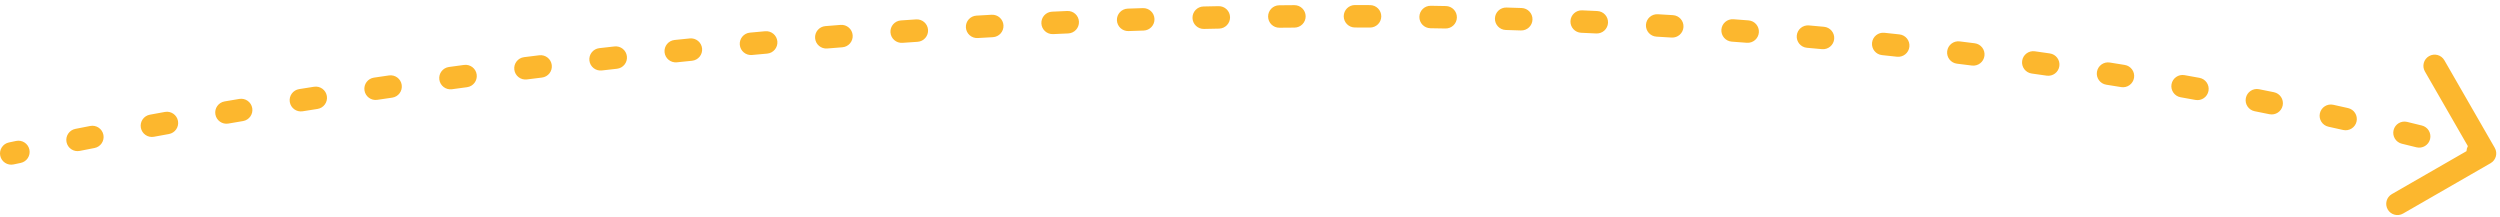 <?xml version="1.0" encoding="UTF-8"?> <svg xmlns="http://www.w3.org/2000/svg" width="334" height="29" viewBox="0 0 334 29" fill="none"> <path d="M1.19 19.032C0.379 19.203 -0.139 19.999 0.032 20.81C0.204 21.62 0.999 22.139 1.81 21.968L1.19 19.032ZM332.748 21.8C333.466 21.387 333.713 20.47 333.3 19.752L326.567 8.051C326.154 7.333 325.237 7.086 324.519 7.499C323.801 7.912 323.553 8.829 323.967 9.547L329.952 19.948L319.551 25.933C318.833 26.346 318.586 27.263 318.999 27.981C319.412 28.699 320.329 28.947 321.047 28.533L332.748 21.8ZM2.768 21.766C3.579 21.596 4.098 20.801 3.928 19.99C3.758 19.179 2.963 18.66 2.152 18.83L2.768 21.766ZM10.067 17.219C9.254 17.38 8.725 18.169 8.886 18.982C9.047 19.794 9.836 20.323 10.648 20.162L10.067 17.219ZM12.629 19.774C13.442 19.616 13.973 18.828 13.815 18.015C13.656 17.202 12.869 16.671 12.056 16.829L12.629 19.774ZM20.022 15.322C19.208 15.472 18.669 16.253 18.818 17.068C18.968 17.883 19.75 18.422 20.565 18.272L20.022 15.322ZM22.57 17.906C23.385 17.758 23.926 16.978 23.779 16.163C23.631 15.348 22.85 14.806 22.035 14.954L22.57 17.906ZM30 13.551C29.184 13.691 28.635 14.466 28.775 15.282C28.915 16.099 29.69 16.648 30.507 16.508L30 13.551ZM32.47 16.174C33.287 16.036 33.838 15.262 33.7 14.445C33.562 13.628 32.788 13.078 31.971 13.216L32.47 16.174ZM39.961 11.905C39.142 12.036 38.585 12.805 38.715 13.623C38.845 14.441 39.614 14.998 40.432 14.868L39.961 11.905ZM42.421 14.554C43.239 14.425 43.798 13.658 43.67 12.839C43.542 12.021 42.774 11.462 41.956 11.59L42.421 14.554ZM49.958 10.372C49.138 10.493 48.572 11.255 48.693 12.075C48.814 12.894 49.576 13.46 50.396 13.339L49.958 10.372ZM52.401 13.046C53.221 12.926 53.788 12.165 53.669 11.345C53.55 10.526 52.789 9.958 51.969 10.077L52.401 13.046ZM59.978 8.949C59.157 9.061 58.583 9.817 58.695 10.637C58.807 11.458 59.563 12.033 60.384 11.921L59.978 8.949ZM62.399 11.649C63.22 11.538 63.797 10.784 63.686 9.962C63.576 9.141 62.821 8.565 62 8.675L62.399 11.649ZM70.015 7.636C69.193 7.739 68.61 8.489 68.713 9.311C68.816 10.133 69.566 10.716 70.388 10.613L70.015 7.636ZM72.41 10.362C73.232 10.261 73.817 9.512 73.716 8.69C73.615 7.868 72.866 7.283 72.044 7.384L72.41 10.362ZM80.065 6.433C79.242 6.527 78.65 7.271 78.744 8.094C78.838 8.917 79.582 9.508 80.405 9.414L80.065 6.433ZM82.43 9.185C83.254 9.093 83.846 8.351 83.754 7.528C83.662 6.704 82.92 6.112 82.097 6.204L82.43 9.185ZM90.124 5.341C89.3 5.426 88.701 6.163 88.786 6.987C88.871 7.811 89.608 8.41 90.432 8.325L90.124 5.341ZM92.457 8.118C93.281 8.035 93.882 7.3 93.799 6.476C93.716 5.651 92.98 5.05 92.156 5.134L92.457 8.118ZM100.193 4.359C99.368 4.435 98.761 5.165 98.837 5.99C98.913 6.815 99.643 7.422 100.468 7.346L100.193 4.359ZM102.495 7.162C103.32 7.088 103.929 6.359 103.855 5.534C103.781 4.709 103.052 4.1 102.227 4.174L102.495 7.162ZM110.272 3.488C109.446 3.555 108.83 4.278 108.897 5.104C108.964 5.93 109.687 6.545 110.513 6.478L110.272 3.488ZM112.539 6.317C113.365 6.252 113.982 5.53 113.917 4.704C113.852 3.878 113.13 3.261 112.304 3.326L112.539 6.317ZM120.358 2.73C119.532 2.788 118.909 3.504 118.966 4.33C119.023 5.157 119.74 5.78 120.566 5.723L120.358 2.73ZM122.591 5.585C123.417 5.529 124.042 4.814 123.987 3.987C123.931 3.161 123.216 2.536 122.39 2.591L122.591 5.585ZM130.454 2.087C129.627 2.135 128.995 2.844 129.043 3.671C129.091 4.498 129.8 5.13 130.627 5.082L130.454 2.087ZM132.65 4.967C133.477 4.921 134.11 4.213 134.064 3.386C134.018 2.559 133.31 1.925 132.483 1.971L132.65 4.967ZM140.557 1.56C139.729 1.598 139.089 2.3 139.128 3.128C139.166 3.955 139.868 4.595 140.695 4.557L140.557 1.56ZM142.716 4.466C143.543 4.429 144.185 3.729 144.148 2.901C144.112 2.074 143.412 1.432 142.584 1.468L142.716 4.466ZM150.667 1.152C149.839 1.181 149.191 1.875 149.219 2.703C149.248 3.531 149.942 4.179 150.77 4.15L150.667 1.152ZM152.788 4.083C153.616 4.057 154.266 3.364 154.239 2.536C154.213 1.708 153.52 1.059 152.692 1.085L152.788 4.083ZM160.783 0.866C159.955 0.885 159.298 1.571 159.317 2.399C159.335 3.227 160.021 3.884 160.849 3.865L160.783 0.866ZM162.865 3.823C163.693 3.807 164.352 3.122 164.335 2.294C164.319 1.466 163.634 0.808 162.806 0.824L162.865 3.823ZM170.904 0.705C170.075 0.713 169.41 1.391 169.418 2.22C169.426 3.048 170.104 3.713 170.932 3.705L170.904 0.705ZM172.946 3.688C173.774 3.682 174.441 3.006 174.435 2.178C174.429 1.349 173.753 0.682 172.925 0.688L172.946 3.688ZM181.027 0.673C180.199 0.67 179.525 1.339 179.522 2.168C179.52 2.996 180.189 3.67 181.017 3.673L181.027 0.673ZM183.029 3.682C183.857 3.687 184.533 3.019 184.538 2.191C184.542 1.362 183.875 0.687 183.046 0.682L183.029 3.682ZM191.152 0.772C190.323 0.758 189.641 1.419 189.627 2.247C189.613 3.075 190.274 3.758 191.102 3.772L191.152 0.772ZM193.112 3.807C193.94 3.823 194.624 3.165 194.64 2.336C194.656 1.508 193.997 0.824 193.169 0.808L193.112 3.807ZM201.267 1.007C200.439 0.982 199.748 1.633 199.723 2.461C199.698 3.289 200.349 3.981 201.177 4.006L201.267 1.007ZM203.192 4.069C204.02 4.097 204.713 3.447 204.74 2.619C204.768 1.791 204.118 1.098 203.291 1.071L203.192 4.069ZM211.377 1.382C210.55 1.346 209.849 1.987 209.813 2.815C209.776 3.642 210.417 4.343 211.245 4.379L211.377 1.382ZM213.263 4.471C214.091 4.51 214.793 3.871 214.832 3.044C214.871 2.216 214.232 1.514 213.404 1.475L213.263 4.471ZM221.484 1.902C220.657 1.854 219.947 2.485 219.899 3.312C219.85 4.139 220.481 4.848 221.308 4.897L221.484 1.902ZM223.323 5.018C224.149 5.069 224.861 4.44 224.912 3.614C224.963 2.787 224.334 2.075 223.507 2.024L223.323 5.018ZM231.585 2.571C230.759 2.51 230.039 3.131 229.978 3.957C229.917 4.783 230.538 5.502 231.364 5.563L231.585 2.571ZM233.374 5.715C234.2 5.778 234.921 5.16 234.985 4.334C235.048 3.508 234.43 2.787 233.604 2.724L233.374 5.715ZM241.676 3.396C240.851 3.322 240.122 3.931 240.048 4.756C239.974 5.581 240.583 6.31 241.408 6.384L241.676 3.396ZM243.415 6.566C244.24 6.643 244.97 6.036 245.047 5.211C245.123 4.387 244.517 3.656 243.692 3.579L243.415 6.566ZM251.754 4.38C250.93 4.293 250.192 4.89 250.105 5.714C250.017 6.537 250.614 7.276 251.438 7.363L251.754 4.38ZM253.44 7.579C254.264 7.669 255.004 7.074 255.094 6.25C255.184 5.427 254.59 4.686 253.766 4.596L253.44 7.579ZM261.815 5.53C260.993 5.429 260.244 6.014 260.143 6.836C260.042 7.658 260.627 8.407 261.449 8.508L261.815 5.53ZM263.447 8.757C264.269 8.861 265.02 8.279 265.123 7.457C265.227 6.635 264.645 5.884 263.823 5.781L263.447 8.757ZM271.853 6.852C271.033 6.737 270.274 7.308 270.159 8.129C270.043 8.949 270.615 9.708 271.435 9.823L271.853 6.852ZM273.431 10.107C274.251 10.226 275.011 9.657 275.129 8.837C275.248 8.017 274.679 7.256 273.859 7.138L273.431 10.107ZM281.868 8.353C281.05 8.223 280.281 8.781 280.151 9.599C280.021 10.417 280.578 11.186 281.396 11.316L281.868 8.353ZM283.385 11.636C284.203 11.77 284.974 11.215 285.107 10.397C285.241 9.58 284.686 8.809 283.868 8.676L283.385 11.636ZM291.855 10.04C291.04 9.894 290.261 10.437 290.115 11.253C289.969 12.068 290.512 12.847 291.328 12.993L291.855 10.04ZM293.31 13.351C294.125 13.5 294.906 12.96 295.055 12.145C295.204 11.33 294.664 10.549 293.849 10.4L293.31 13.351ZM301.809 11.919C300.997 11.757 300.207 12.285 300.045 13.097C299.883 13.91 300.411 14.7 301.223 14.861L301.809 11.919ZM303.198 15.259C304.01 15.424 304.802 14.899 304.967 14.088C305.132 13.276 304.607 12.484 303.796 12.319L303.198 15.259ZM311.724 13.998C310.915 13.82 310.115 14.331 309.936 15.14C309.758 15.949 310.269 16.75 311.078 16.928L311.724 13.998ZM313.044 17.366C313.852 17.548 314.655 17.04 314.837 16.232C315.018 15.424 314.511 14.621 313.702 14.439L313.044 17.366ZM321.593 16.286C320.788 16.09 319.977 16.584 319.781 17.389C319.586 18.194 320.08 19.005 320.885 19.201L321.593 16.286ZM322.841 19.681C323.645 19.88 324.459 19.39 324.658 18.586C324.857 17.782 324.367 16.968 323.563 16.769L322.841 19.681ZM331.412 18.789C330.612 18.576 329.79 19.051 329.576 19.852C329.363 20.652 329.838 21.474 330.638 21.688L331.412 18.789ZM1.81 21.968C2.127 21.901 2.447 21.833 2.768 21.766L2.152 18.83C1.83 18.898 1.509 18.965 1.19 19.032L1.81 21.968ZM10.648 20.162C11.303 20.033 11.963 19.904 12.629 19.774L12.056 16.829C11.387 16.959 10.724 17.09 10.067 17.219L10.648 20.162ZM20.565 18.272C21.228 18.15 21.897 18.028 22.57 17.906L22.035 14.954C21.359 15.077 20.688 15.199 20.022 15.322L20.565 18.272ZM30.507 16.508C31.157 16.396 31.812 16.285 32.47 16.174L31.971 13.216C31.31 13.327 30.654 13.439 30 13.551L30.507 16.508ZM40.432 14.868C41.092 14.763 41.755 14.658 42.421 14.554L41.956 11.59C41.287 11.695 40.622 11.8 39.961 11.905L40.432 14.868ZM50.396 13.339C51.061 13.241 51.73 13.143 52.401 13.046L51.969 10.077C51.296 10.175 50.625 10.273 49.958 10.372L50.396 13.339ZM60.384 11.921C61.053 11.83 61.725 11.739 62.399 11.649L62 8.675C61.324 8.766 60.65 8.857 59.978 8.949L60.384 11.921ZM70.388 10.613C71.06 10.529 71.734 10.445 72.41 10.362L72.044 7.384C71.365 7.468 70.689 7.552 70.015 7.636L70.388 10.613ZM80.405 9.414C81.078 9.337 81.753 9.261 82.43 9.185L82.097 6.204C81.417 6.28 80.74 6.356 80.065 6.433L80.405 9.414ZM90.432 8.325C91.105 8.256 91.78 8.187 92.457 8.118L92.156 5.134C91.477 5.202 90.8 5.271 90.124 5.341L90.432 8.325ZM100.468 7.346C101.142 7.284 101.818 7.223 102.495 7.162L102.227 4.174C101.548 4.235 100.87 4.296 100.193 4.359L100.468 7.346ZM110.513 6.478C111.187 6.424 111.862 6.37 112.539 6.317L112.304 3.326C111.625 3.379 110.948 3.433 110.272 3.488L110.513 6.478ZM120.566 5.723C121.24 5.676 121.915 5.63 122.591 5.585L122.39 2.591C121.711 2.637 121.034 2.683 120.358 2.73L120.566 5.723ZM130.627 5.082C131.3 5.043 131.974 5.004 132.65 4.967L132.483 1.971C131.805 2.009 131.129 2.048 130.454 2.087L130.627 5.082ZM140.695 4.557C141.368 4.526 142.041 4.495 142.716 4.466L142.584 1.468C141.907 1.498 141.232 1.529 140.557 1.56L140.695 4.557ZM150.77 4.15C151.442 4.127 152.114 4.105 152.788 4.083L152.692 1.085C152.016 1.107 151.341 1.129 150.667 1.152L150.77 4.15ZM160.849 3.865C161.52 3.851 162.192 3.837 162.865 3.823L162.806 0.824C162.131 0.837 161.457 0.851 160.783 0.866L160.849 3.865ZM170.932 3.705C171.603 3.699 172.274 3.693 172.946 3.688L172.925 0.688C172.25 0.693 171.577 0.699 170.904 0.705L170.932 3.705ZM181.017 3.673C181.687 3.675 182.358 3.678 183.029 3.682L183.046 0.682C182.373 0.678 181.7 0.675 181.027 0.673L181.017 3.673ZM191.102 3.772C191.771 3.783 192.441 3.795 193.112 3.807L193.169 0.808C192.496 0.795 191.824 0.783 191.152 0.772L191.102 3.772ZM201.177 4.006C201.848 4.026 202.52 4.047 203.192 4.069L203.291 1.071C202.616 1.049 201.941 1.027 201.267 1.007L201.177 4.006ZM211.245 4.379C211.917 4.409 212.59 4.44 213.263 4.471L213.404 1.475C212.728 1.443 212.053 1.412 211.377 1.382L211.245 4.379ZM221.308 4.897C221.979 4.936 222.651 4.977 223.323 5.018L223.507 2.024C222.833 1.982 222.158 1.942 221.484 1.902L221.308 4.897ZM231.364 5.563C232.034 5.613 232.704 5.663 233.374 5.715L233.604 2.724C232.931 2.672 232.258 2.621 231.585 2.571L231.364 5.563ZM241.408 6.384C242.077 6.443 242.746 6.504 243.415 6.566L243.692 3.579C243.02 3.517 242.348 3.456 241.676 3.396L241.408 6.384ZM251.438 7.363C252.106 7.434 252.773 7.506 253.44 7.579L253.766 4.596C253.095 4.523 252.425 4.451 251.754 4.38L251.438 7.363ZM261.449 8.508C262.115 8.59 262.781 8.673 263.447 8.757L263.823 5.781C263.154 5.696 262.485 5.612 261.815 5.53L261.449 8.508ZM271.435 9.823C272.1 9.917 272.766 10.011 273.431 10.107L273.859 7.138C273.191 7.042 272.522 6.946 271.853 6.852L271.435 9.823ZM281.396 11.316C282.06 11.422 282.723 11.528 283.385 11.636L283.868 8.676C283.202 8.567 282.535 8.459 281.868 8.353L281.396 11.316ZM291.328 12.993C291.989 13.111 292.649 13.23 293.31 13.351L293.849 10.4C293.185 10.279 292.52 10.159 291.855 10.04L291.328 12.993ZM301.223 14.861C301.882 14.992 302.54 15.125 303.198 15.259L303.796 12.319C303.134 12.184 302.472 12.051 301.809 11.919L301.223 14.861ZM311.078 16.928C311.734 17.073 312.389 17.219 313.044 17.366L313.702 14.439C313.043 14.291 312.384 14.144 311.724 13.998L311.078 16.928ZM320.885 19.201C321.537 19.36 322.189 19.52 322.841 19.681L323.563 16.769C322.907 16.607 322.25 16.445 321.593 16.286L320.885 19.201ZM330.638 21.688C330.962 21.774 331.286 21.861 331.61 21.948L332.39 19.052C332.064 18.964 331.739 18.876 331.412 18.789L330.638 21.688Z" fill="#FCB72E"></path> </svg> 